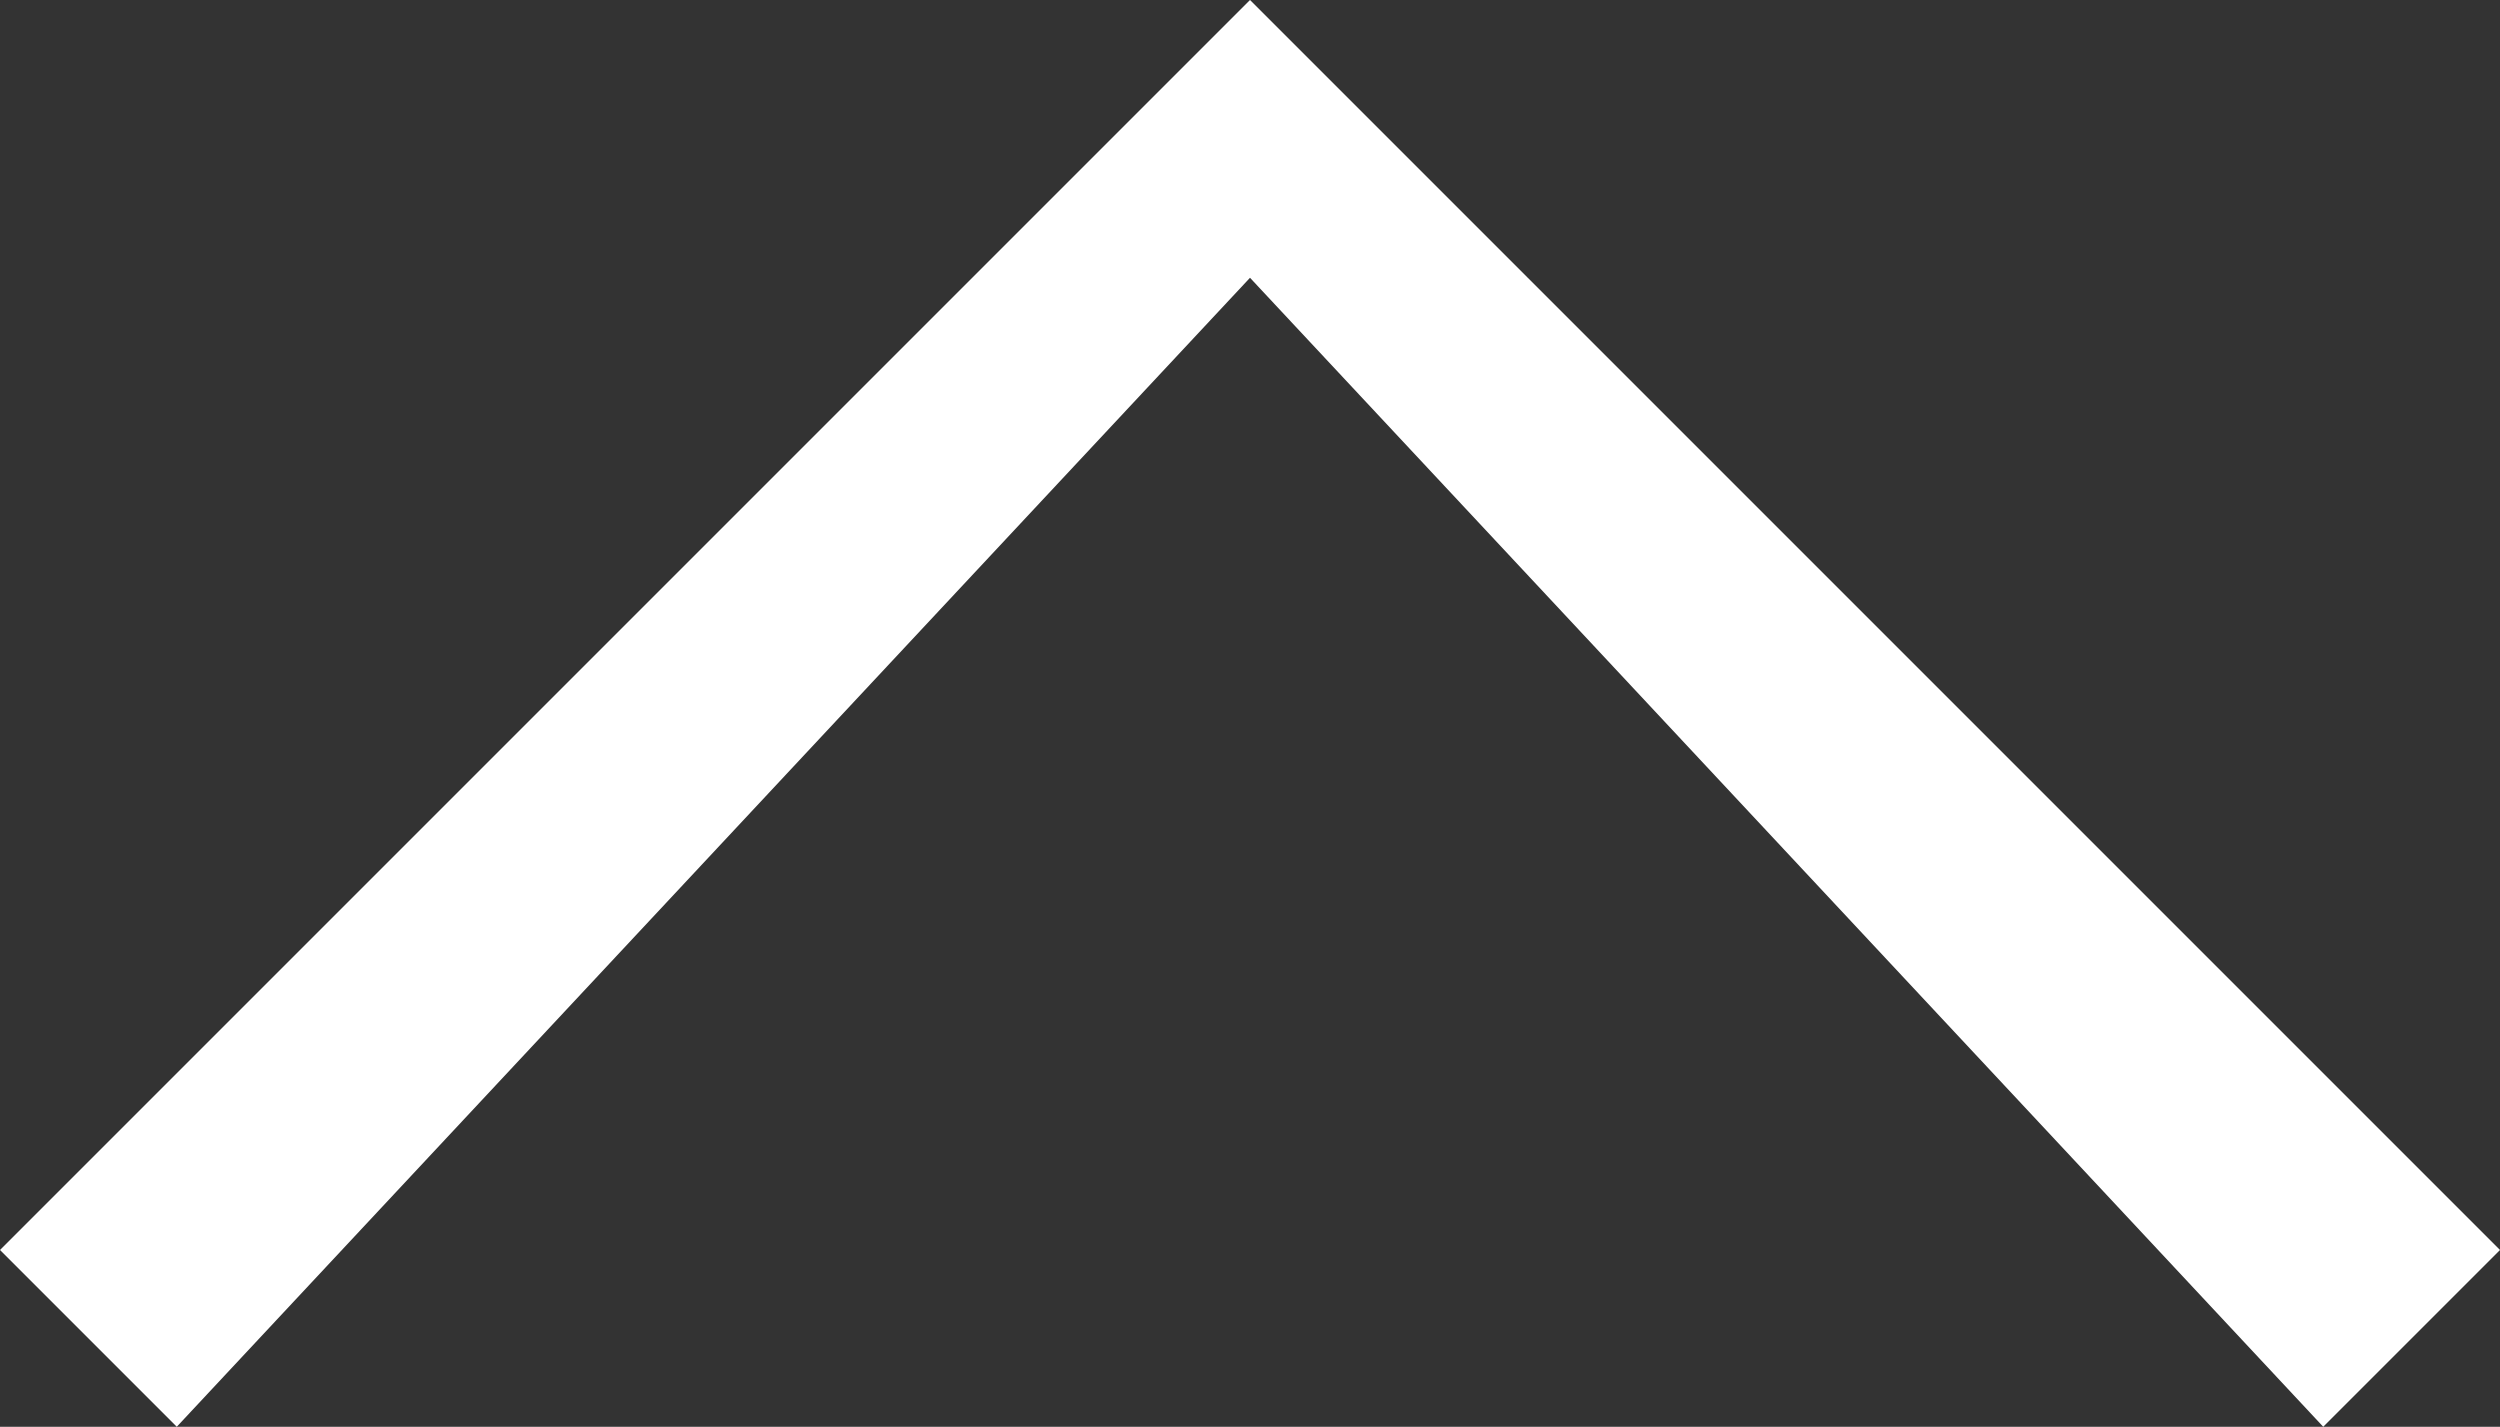<?xml version="1.0" encoding="utf-8"?>
<!-- Generator: Adobe Illustrator 26.0.1, SVG Export Plug-In . SVG Version: 6.00 Build 0)  -->
<svg version="1.1" id="Layer_1" xmlns="http://www.w3.org/2000/svg" xmlns:xlink="http://www.w3.org/1999/xlink" x="0px" y="0px"
	 viewBox="0 0 19.8 11.3" style="enable-background:new 0 0 19.8 11.3;" xml:space="preserve">
<rect x="0" y="0" width="19.8" height="11.3" fill="#333333" stroke="none"/>
<style type="text/css">
	.st0{fill-rule:evenodd;clip-rule:evenodd;fill:#FFFFFF;}
</style>
<path class="st0" d="M0,9.9L9.9,0l9.9,9.9l-1.4,1.4L9.9,2.2l-8.5,9.1L0,9.9z"/>
</svg>
